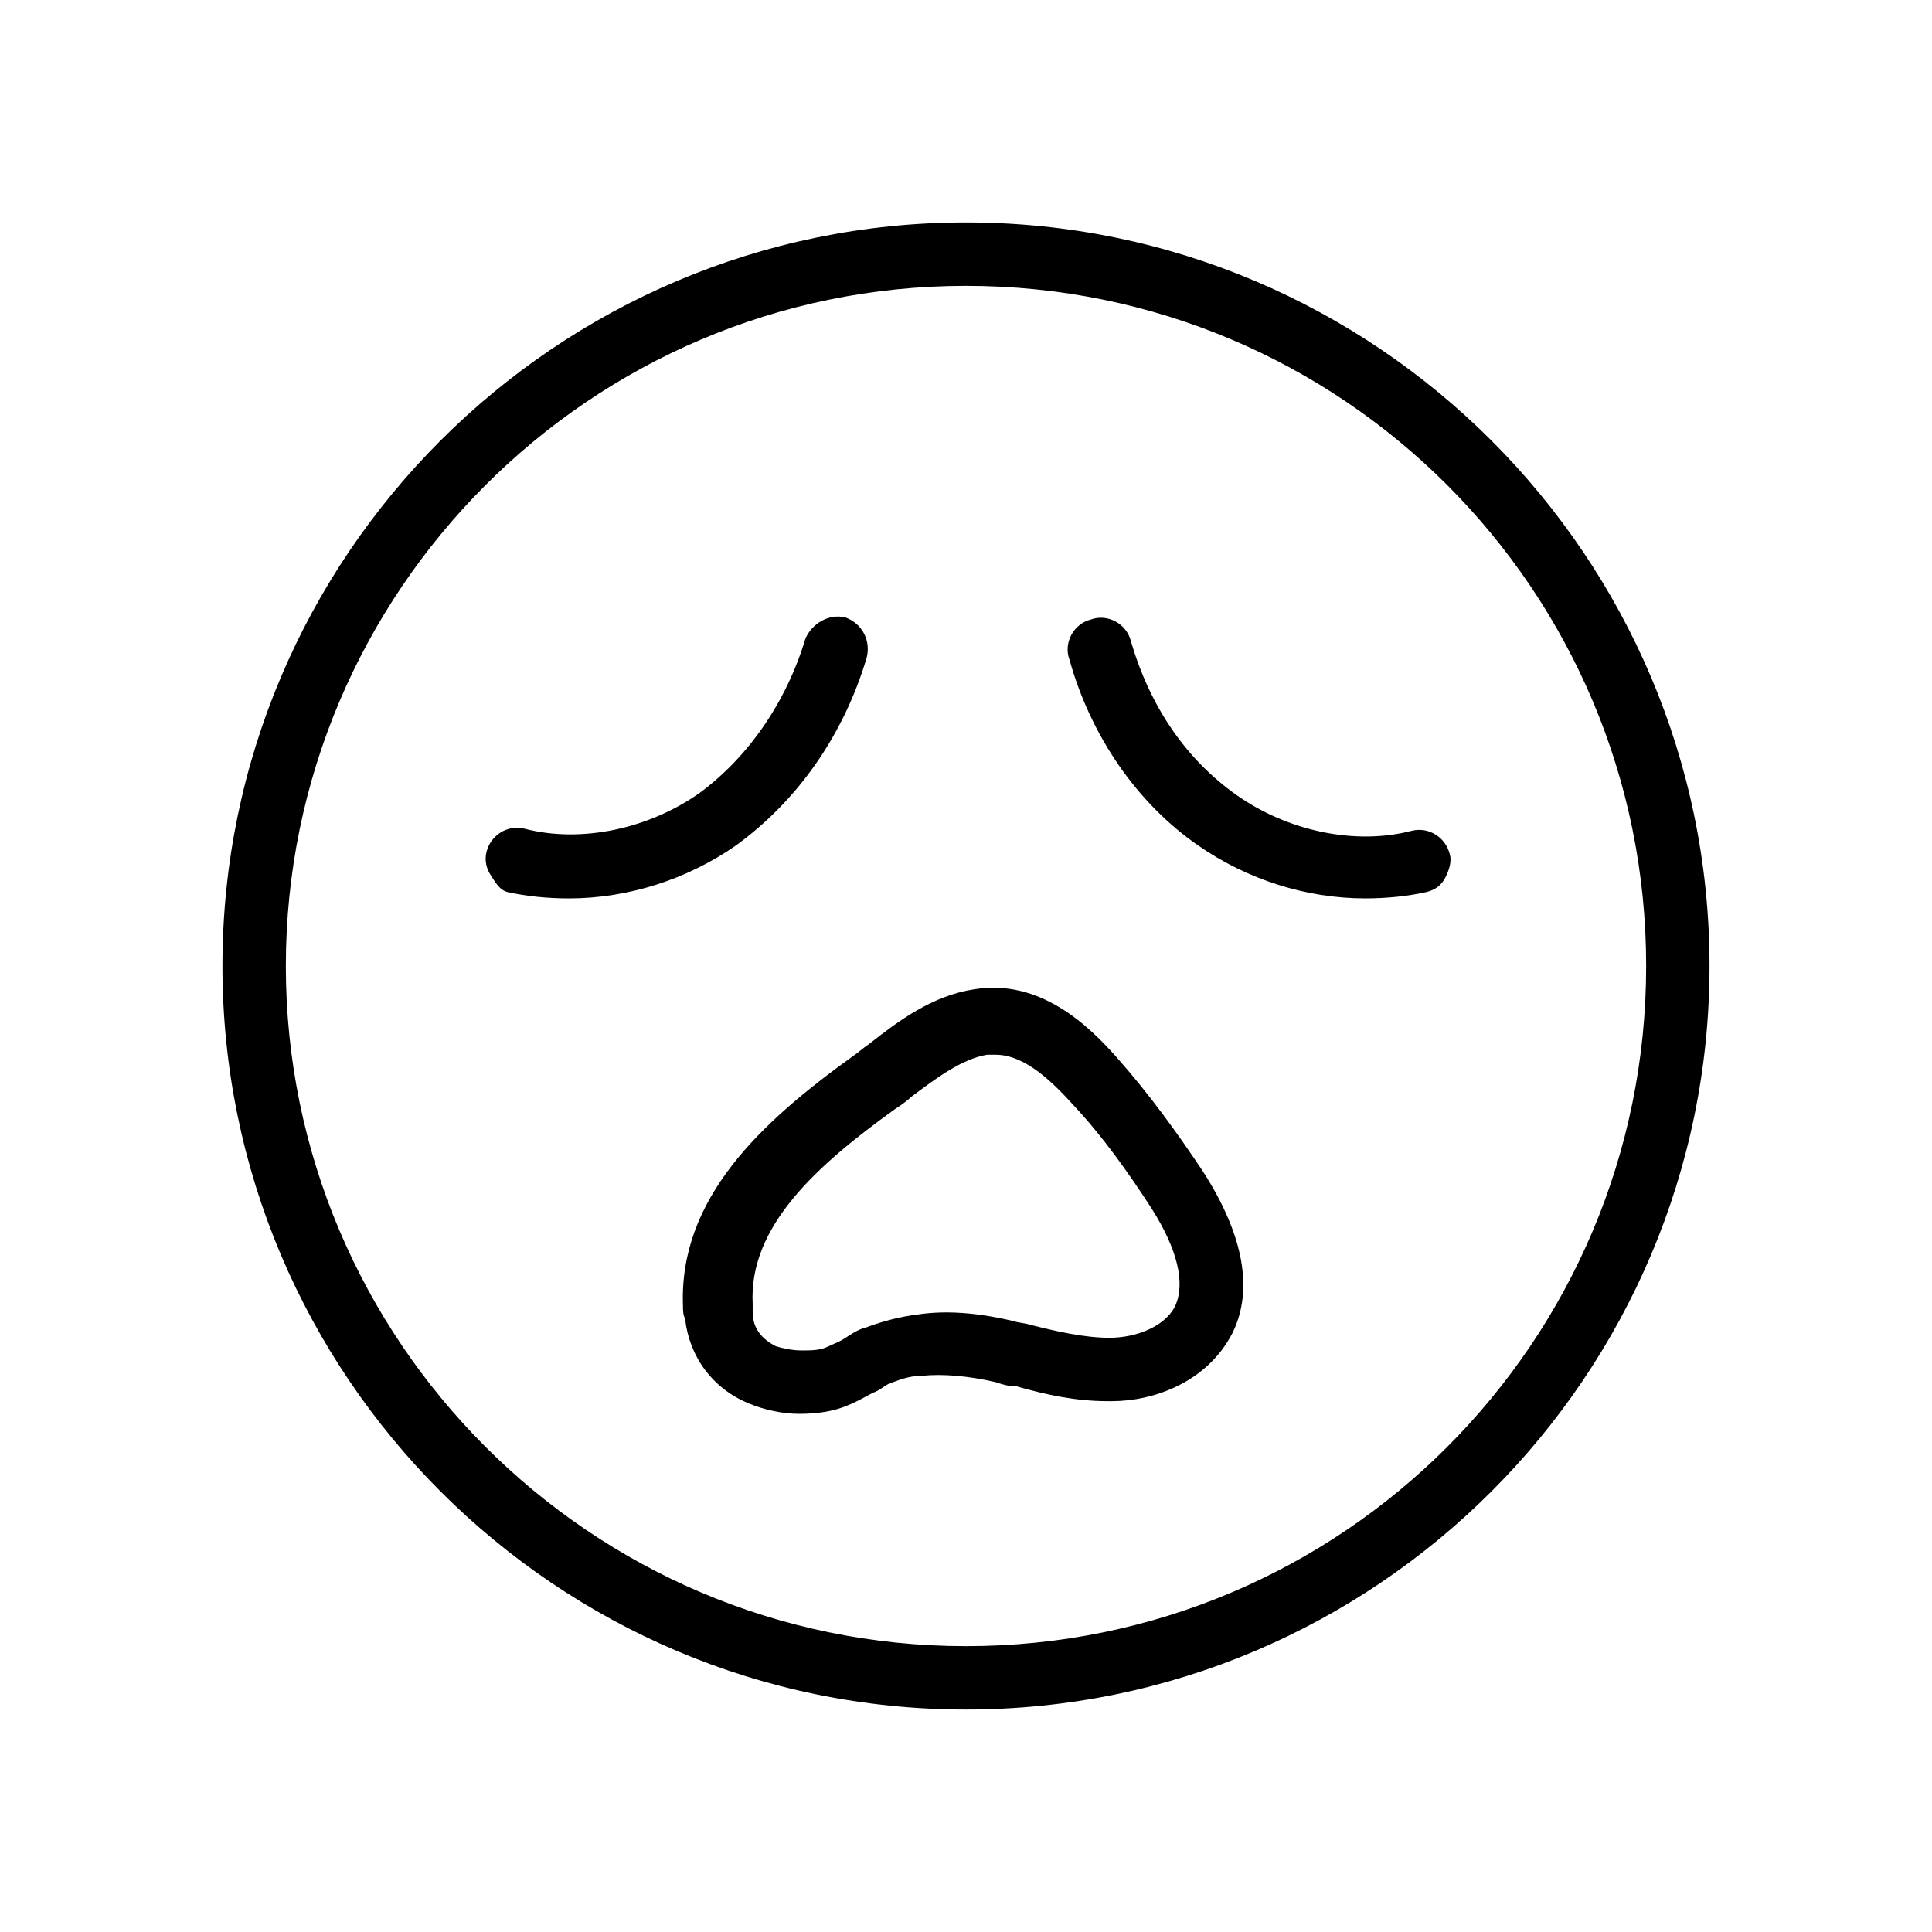 <?xml version="1.0" encoding="UTF-8"?>
<!-- Uploaded to: ICON Repo, www.iconrepo.com, Generator: ICON Repo Mixer Tools -->
<svg fill="#000000" width="800px" height="800px" version="1.1" viewBox="144 144 512 512" xmlns="http://www.w3.org/2000/svg">
 <g>
  <path d="m400 202.95c-108.6 0-197.05 88.445-197.05 197.05 0 108.6 88.445 197.04 197.05 197.04 108.6 0 197.04-88.445 197.04-197.04 0-108.6-88.445-197.05-197.04-197.05zm0 377.3c-99.641 0-180.25-81.168-180.25-180.25-0.004-99.086 80.605-180.25 180.25-180.25 99.641 0 180.25 80.609 180.25 180.25 0 99.641-80.609 180.25-180.25 180.25z"/>
  <path d="m278.52 380.41c5.039 1.121 10.637 1.68 16.234 1.68 15.676 0 31.348-5.039 44.223-13.996 16.234-11.754 28.551-29.109 34.707-49.82 1.121-4.477-1.121-8.957-5.598-10.637-4.477-1.121-8.957 1.68-10.637 5.598-5.039 16.793-15.113 31.348-27.988 40.863-13.434 9.516-31.348 13.434-46.461 9.516-4.477-1.121-8.957 1.68-10.078 6.156-0.559 2.238 0 4.477 1.121 6.156 1.117 1.684 2.238 3.926 4.477 4.484z"/>
  <path d="m461.57 368.09c12.875 8.957 28.551 13.996 44.223 13.996 5.598 0 11.195-0.559 16.234-1.68 2.238-0.559 3.918-1.68 5.039-3.918 1.121-2.238 1.68-4.477 1.121-6.156-1.121-4.477-5.598-7.277-10.078-6.156-15.113 3.918-33.027 0-46.461-9.516s-22.953-23.512-27.988-40.863c-1.121-4.477-6.156-7.277-10.637-5.598-4.477 1.121-7.277 6.156-5.598 10.637 5.598 20.145 17.91 38.059 34.145 49.254z"/>
  <path d="m462.7 454.3c-6.719-10.078-13.996-20.152-22.391-29.668-7.836-8.957-20.711-21.273-38.066-18.473-11.195 1.68-20.152 8.398-27.988 14.555-1.68 1.121-2.801 2.238-4.477 3.359-24.07 17.352-45.902 37.504-44.781 66.055 0 1.121 0 2.238 0.559 3.359 1.121 10.078 7.277 18.473 16.793 22.391 3.918 1.68 8.957 2.801 13.434 2.801 4.477 0 8.957-0.559 12.875-2.238 2.801-1.121 4.477-2.238 6.719-3.359 1.68-0.559 2.801-1.68 3.918-2.238 2.801-1.121 5.598-2.238 8.957-2.238 5.598-0.559 12.316 0 19.594 1.68 1.68 0.559 3.359 1.121 5.598 1.121 7.836 2.238 15.676 3.918 24.07 3.918h1.121c11.195 0 25.191-5.039 31.906-17.914 5.594-11.199 3.356-25.754-7.84-43.109zm-7.277 35.828c-2.801 5.598-10.637 8.398-17.352 8.398-6.719 0-13.996-1.68-20.711-3.359-1.68-0.559-3.359-0.559-5.039-1.121-9.516-2.238-17.914-2.801-25.191-1.68-4.477 0.559-8.957 1.68-13.434 3.359-2.238 0.559-3.918 1.68-5.598 2.801-1.68 1.121-3.359 1.68-4.477 2.238-2.238 1.121-4.477 1.121-7.277 1.121-2.238 0-5.039-0.559-6.719-1.121-3.359-1.68-6.156-4.477-6.156-8.957v-2.238c-1.121-20.711 17.352-36.945 37.504-51.5 1.68-1.121 3.359-2.238 4.477-3.359 6.719-5.039 13.434-10.078 20.152-11.195h2.238c7.836 0 15.113 7.277 20.711 13.434 7.836 8.398 14.555 17.914 20.711 27.43 6.719 10.637 8.957 19.59 6.16 25.75z"/>
 </g>
</svg>